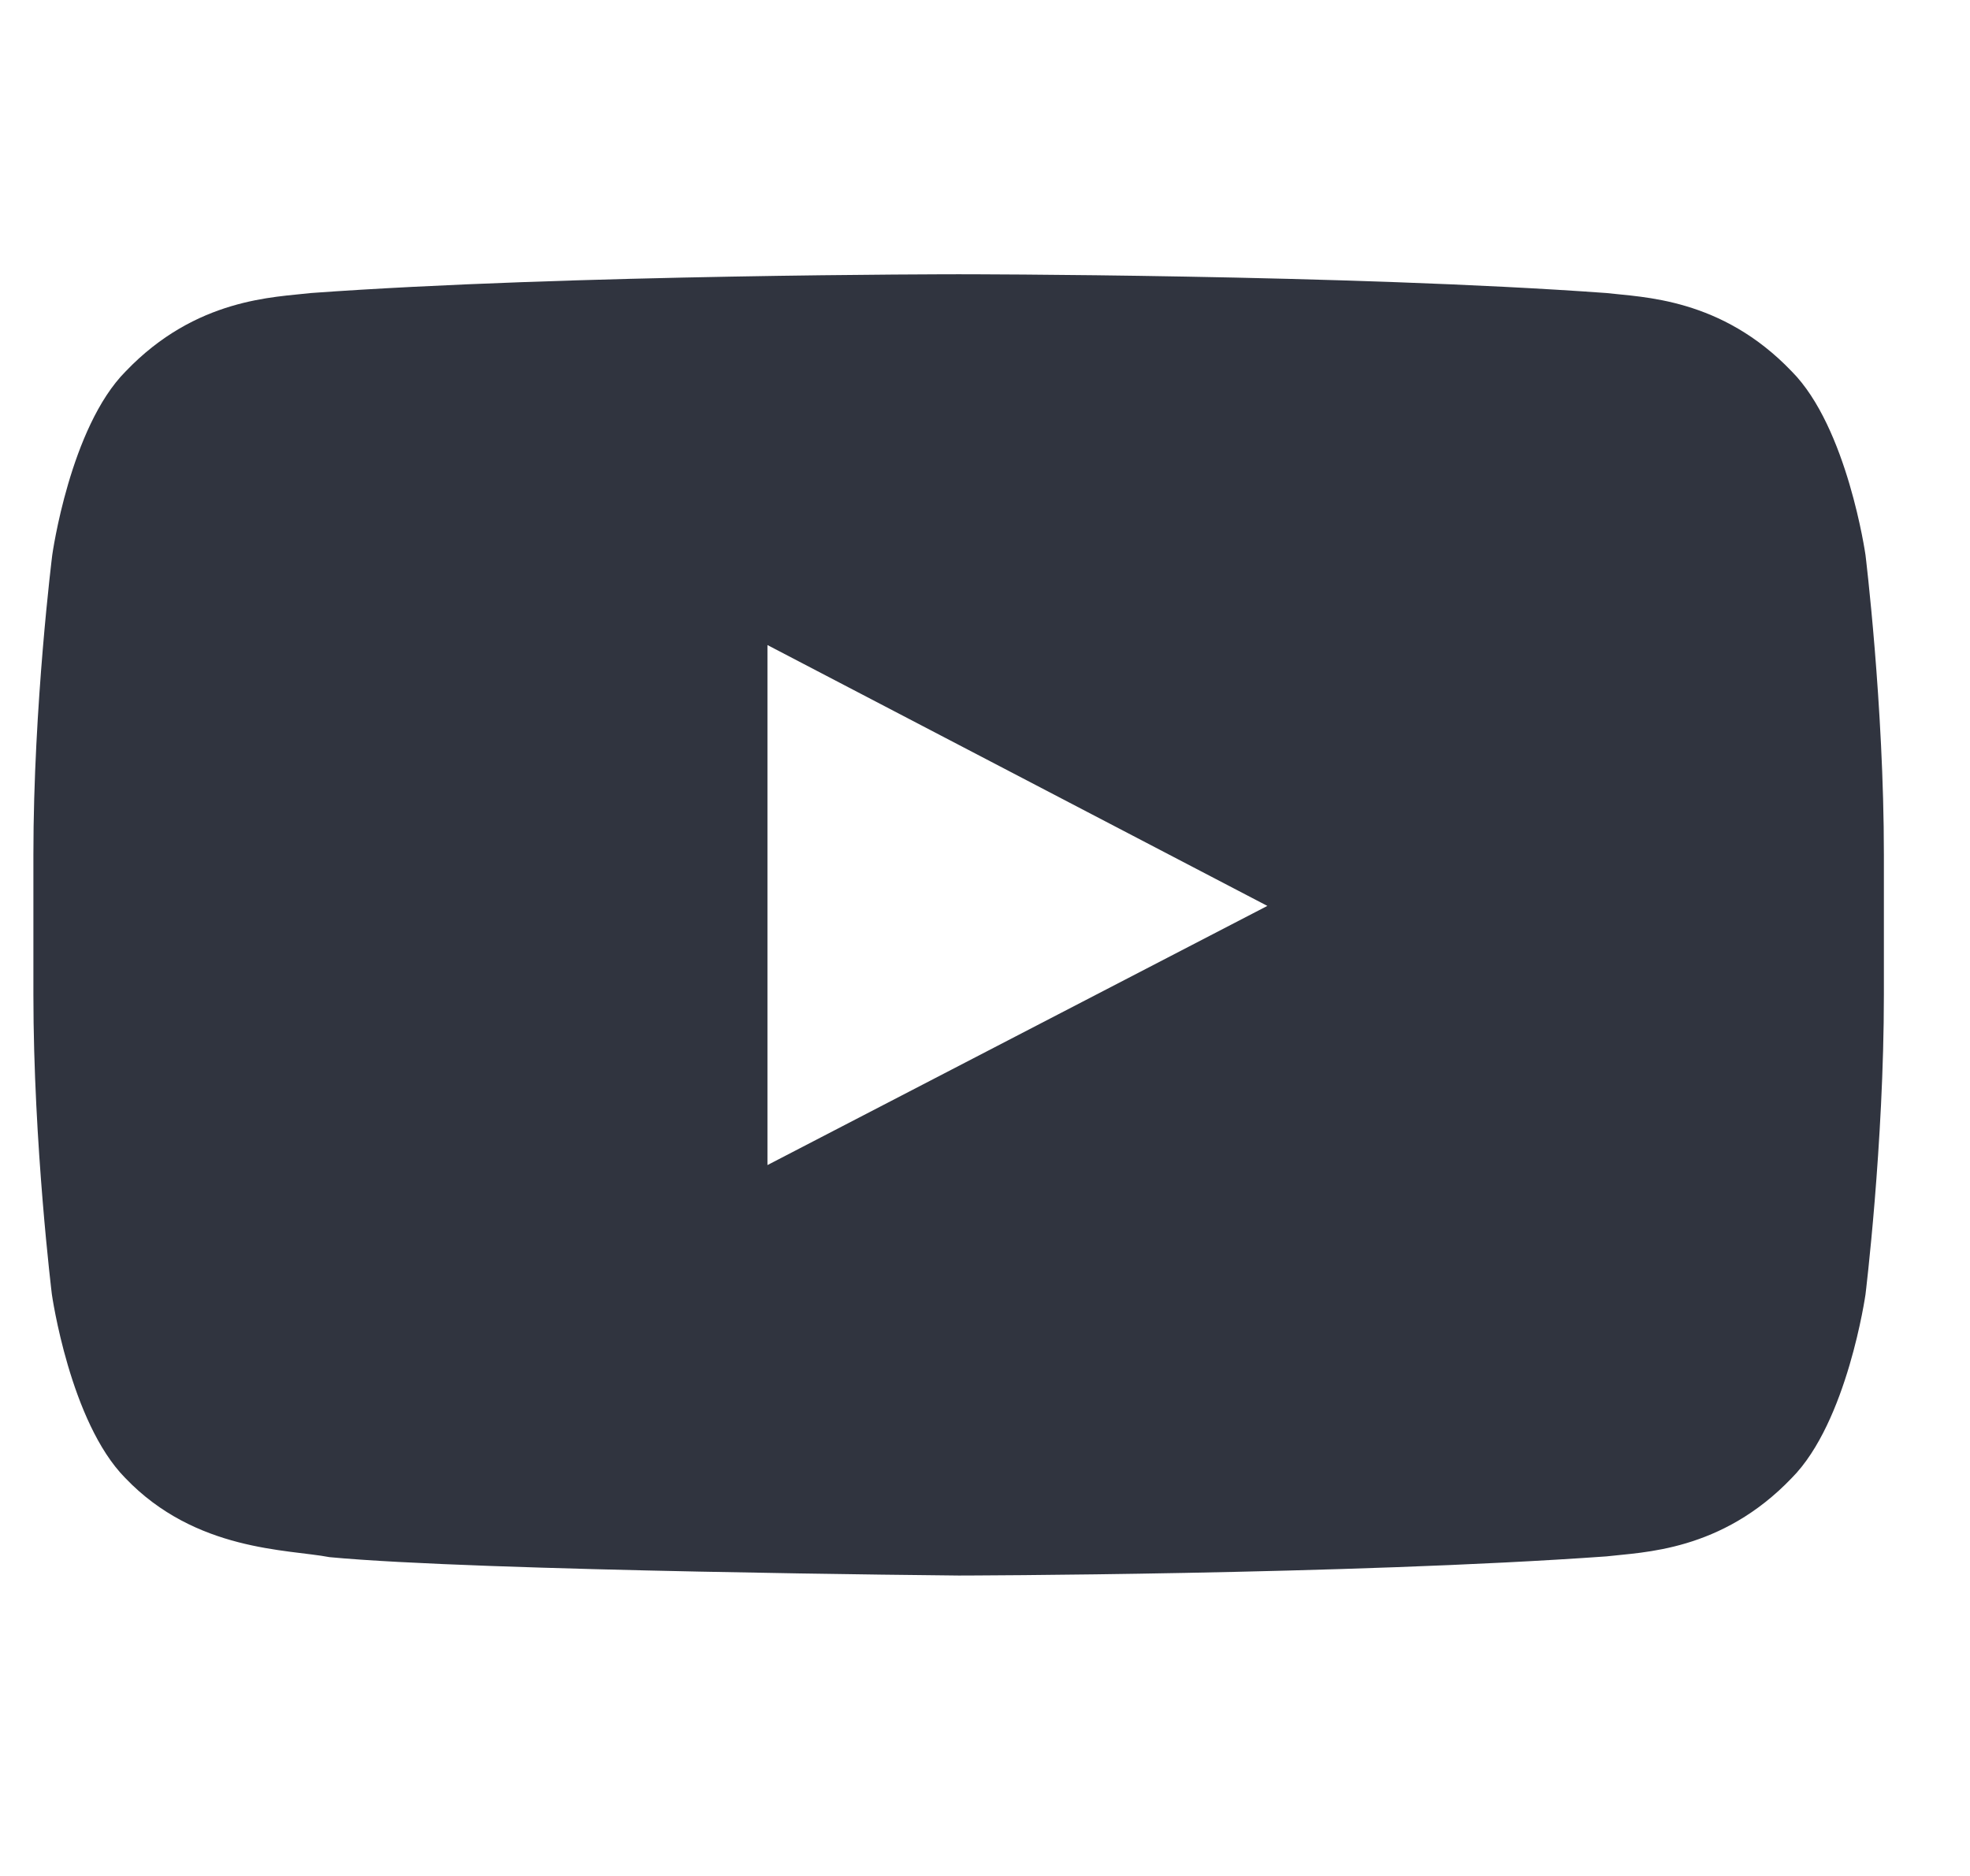 <svg xmlns="http://www.w3.org/2000/svg" fill="none" viewBox="0 0 21 20" height="20" width="21">
<g clip-path="url(#clip0_816_2720)">
<path fill="#30343F" d="M19.886 5.917C19.886 5.917 19.693 4.557 19.1 3.96C18.349 3.174 17.509 3.17 17.124 3.124C14.365 2.924 10.223 2.924 10.223 2.924H10.216C10.216 2.924 6.074 2.924 3.315 3.124C2.93 3.17 2.09 3.174 1.339 3.96C0.746 4.557 0.557 5.917 0.557 5.917C0.557 5.917 0.356 7.516 0.356 9.111V10.606C0.356 12.201 0.553 13.8 0.553 13.8C0.553 13.8 0.746 15.16 1.335 15.757C2.086 16.543 3.073 16.516 3.512 16.601C5.091 16.751 10.22 16.797 10.22 16.797C10.22 16.797 14.365 16.79 17.124 16.593C17.509 16.547 18.349 16.543 19.1 15.757C19.693 15.16 19.886 13.8 19.886 13.8C19.886 13.8 20.082 12.205 20.082 10.606V9.111C20.082 7.516 19.886 5.917 19.886 5.917ZM8.181 12.421V6.877L13.51 9.658L8.181 12.421Z"></path>
</g>
<defs>
<clipPath id="clip0_816_2720">
<rect transform="translate(0.356)" fill="white" height="19.726" width="19.726"></rect>
</clipPath>
</defs>
</svg>
